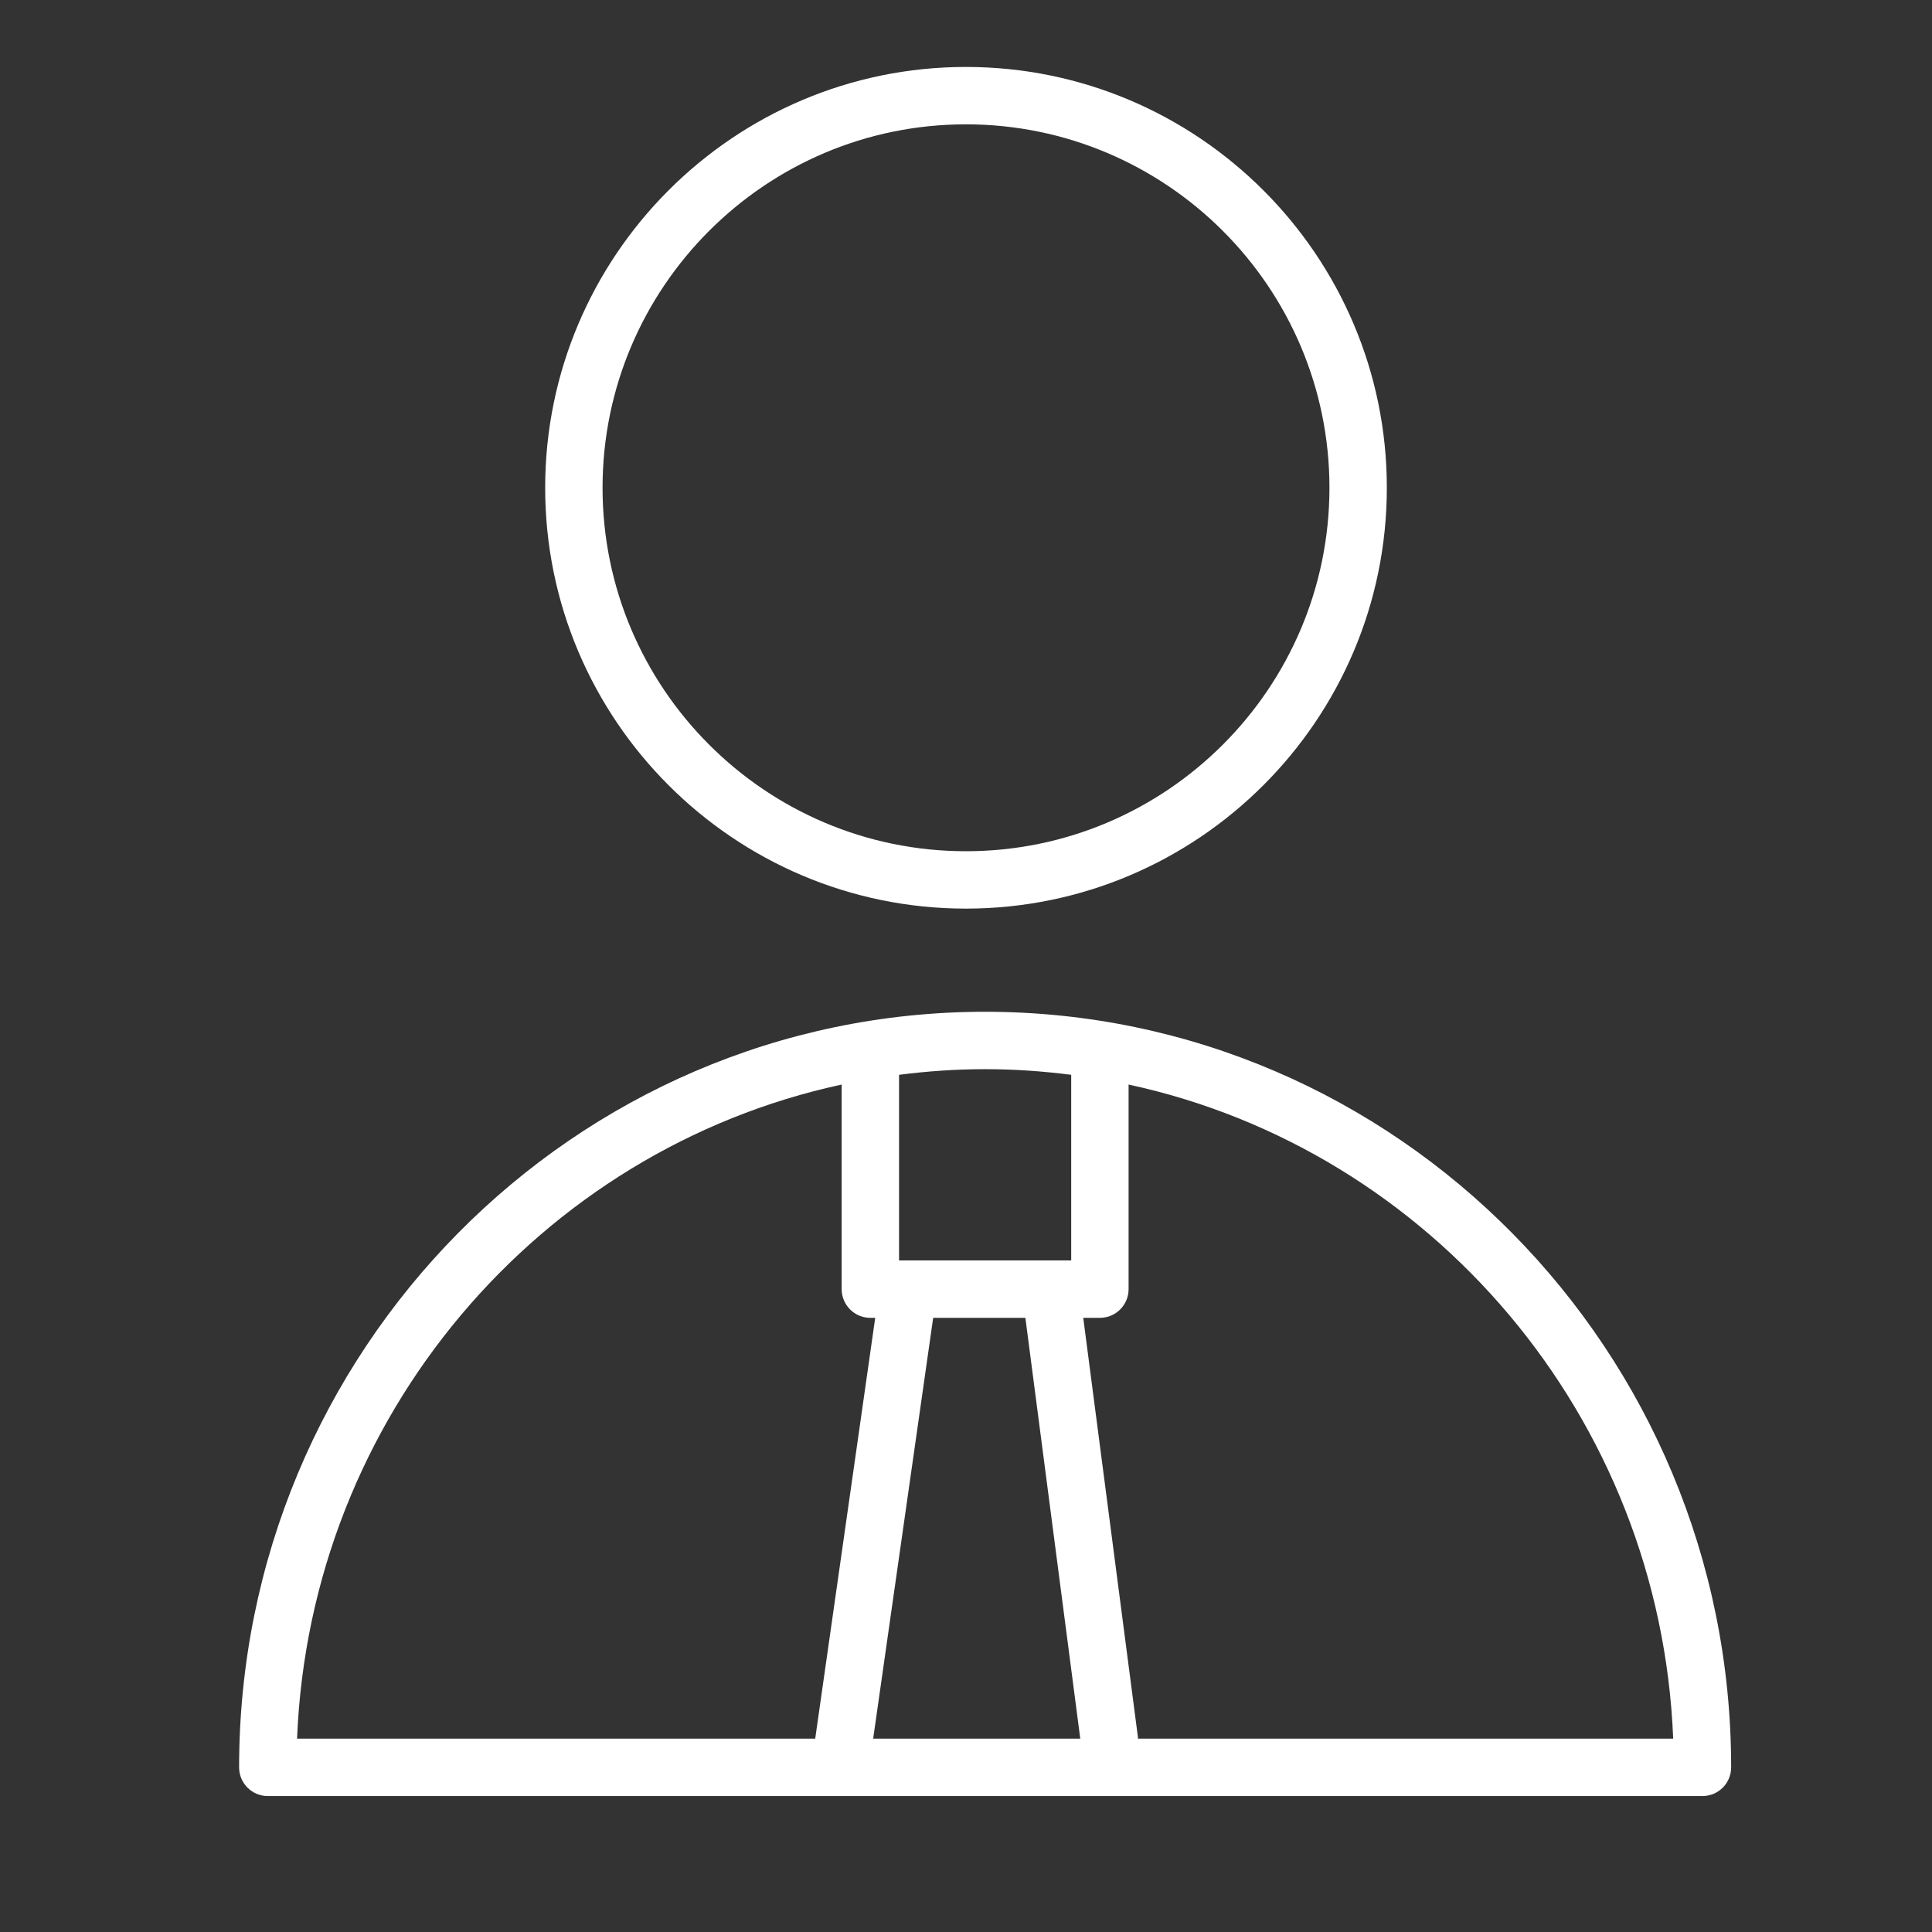 <?xml version="1.0" encoding="UTF-8"?> <svg xmlns="http://www.w3.org/2000/svg" viewBox="1949.5 2449.5 101 101" width="101" height="101"><rect x="1949.5" y="2449.5" width="101" height="101" fill="#333333" stroke="none"/><path fill="white" stroke="none" fill-opacity="1" stroke-width="1" stroke-opacity="1" color="rgb(51, 51, 51)" font-size-adjust="none" id="tSvg183ebb36ca3" title="Path 1" d="M 2001 2502.393 C 1979.495 2502.393 1962 2520.113 1962 2541.893 C 1962 2542.722 1962.671 2543.393 1963.5 2543.393 C 1988.5 2543.393 2013.5 2543.393 2038.5 2543.393 C 2039.329 2543.393 2040 2542.722 2040 2541.893C 2040 2520.113 2022.505 2502.393 2001 2502.393Z M 2003.104 2518.393 C 2004.061 2525.726 2005.017 2533.059 2005.974 2540.393 C 2002.365 2540.393 1998.756 2540.393 1995.147 2540.393 C 1996.193 2533.059 1997.238 2525.726 1998.284 2518.393C 1999.891 2518.393 2001.497 2518.393 2003.104 2518.393Z M 2005.5 2505.688 C 2005.5 2508.923 2005.5 2512.158 2005.5 2515.393 C 2002.5 2515.393 1999.5 2515.393 1996.5 2515.393 C 1996.5 2512.158 1996.5 2508.923 1996.5 2505.688 C 1997.975 2505.5 1999.475 2505.393 2001 2505.393C 2002.525 2505.393 2004.025 2505.5 2005.5 2505.688Z M 1993.5 2506.198 C 1993.5 2509.763 1993.5 2513.328 1993.5 2516.893 C 1993.5 2517.722 1994.171 2518.393 1995 2518.393 C 1995.085 2518.393 1995.169 2518.393 1995.254 2518.393 C 1994.208 2525.726 1993.163 2533.059 1992.117 2540.393 C 1983.088 2540.393 1974.059 2540.393 1965.03 2540.393C 1965.705 2523.542 1977.705 2509.606 1993.5 2506.198Z M 2008.99 2540.393 C 2008.988 2540.364 2008.991 2540.336 2008.987 2540.307 C 2008.034 2533.002 2007.082 2525.697 2006.129 2518.393 C 2006.419 2518.393 2006.71 2518.393 2007 2518.393 C 2007.829 2518.393 2008.5 2517.722 2008.5 2516.893 C 2008.5 2513.328 2008.5 2509.763 2008.5 2506.198 C 2024.295 2509.606 2036.295 2523.542 2036.97 2540.393C 2027.643 2540.393 2018.317 2540.393 2008.99 2540.393Z"></path><path fill="white" stroke="none" fill-opacity="1" stroke-width="1" stroke-opacity="1" color="rgb(51, 51, 51)" font-size-adjust="none" id="tSvgae82de81ad" title="Path 2" d="M 1999.995 2497 C 2012.128 2497 2022 2487.13 2022 2474.999 C 2022 2462.869 2012.128 2453 1999.995 2453 C 1987.867 2453 1978 2462.869 1978 2474.999C 1978 2487.131 1987.867 2497 1999.995 2497Z M 1999.995 2456 C 2010.474 2456 2019 2464.523 2019 2474.999 C 2019 2485.476 2010.475 2494 1999.995 2494 C 1989.521 2494 1981 2485.476 1981 2474.999C 1981 2464.523 1989.521 2456 1999.995 2456Z"></path><defs></defs></svg> 